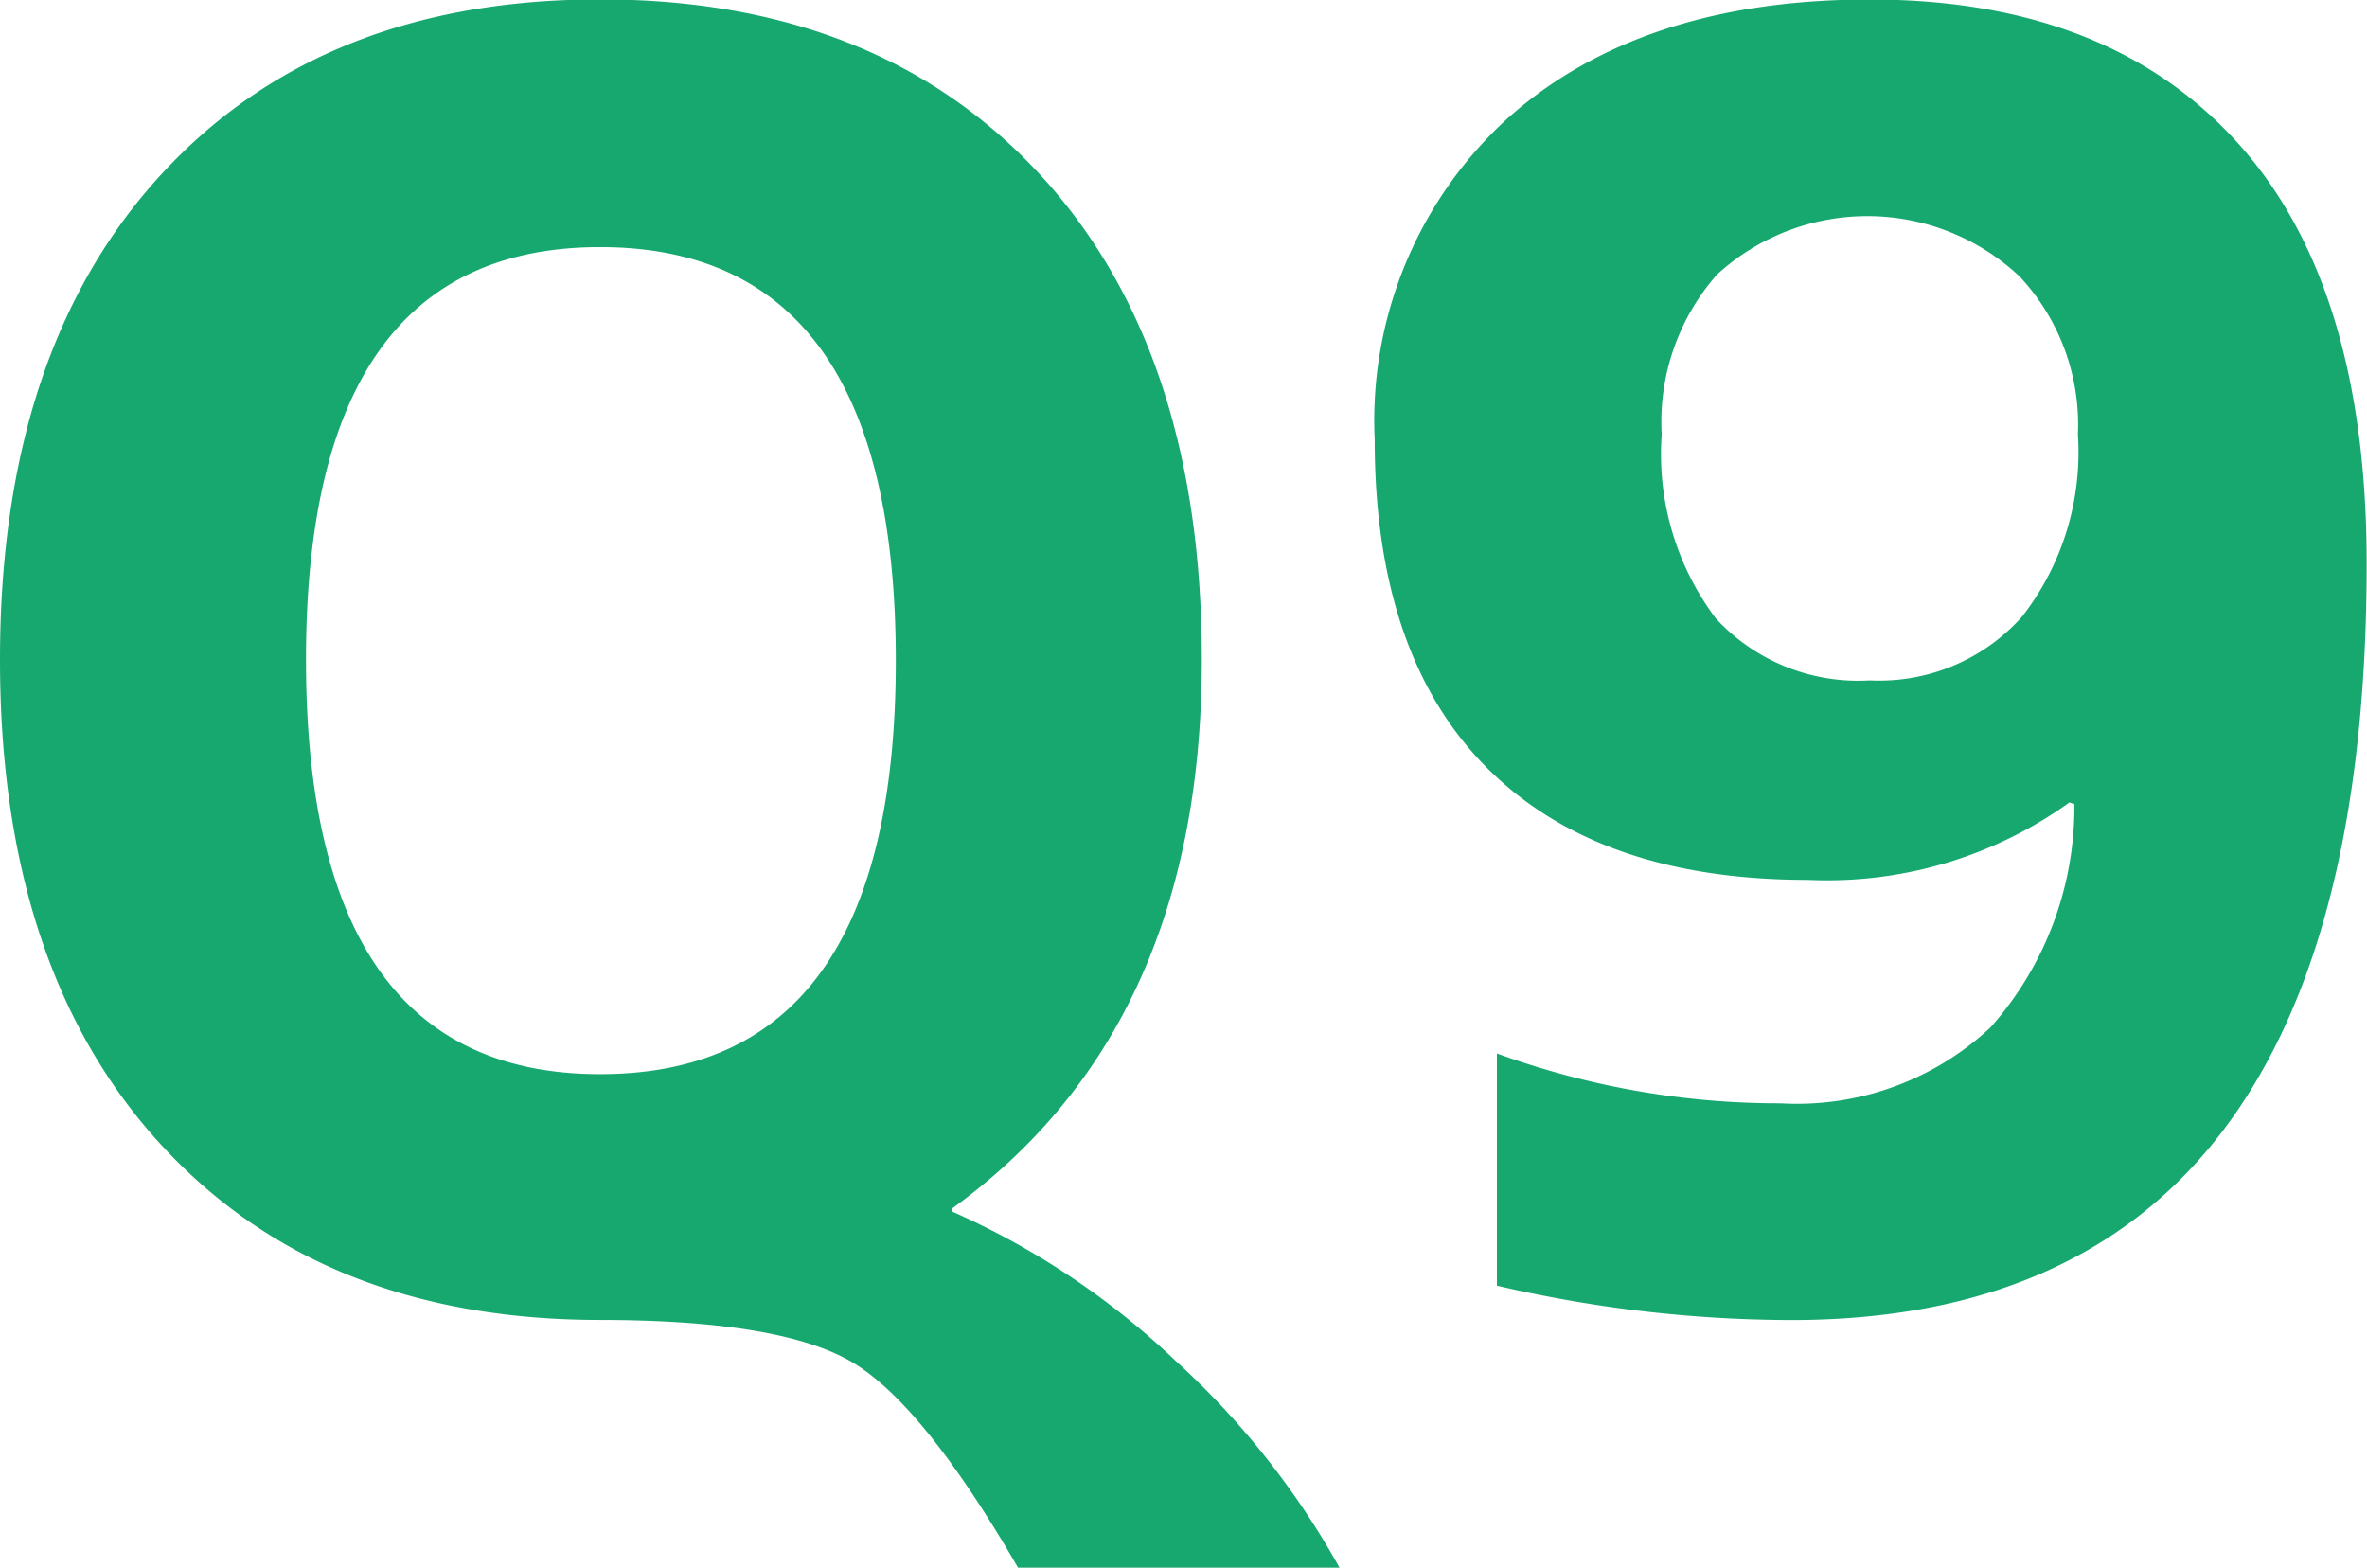 <svg xmlns="http://www.w3.org/2000/svg" width="67.22" height="44.531" viewBox="0 0 67.22 44.531">
  <defs>
    <style>
      .cls-1 {
        fill: #17a870;
        fill-rule: evenodd;
      }
    </style>
  </defs>
  <path id="img_number_Q9.svg" data-name="img/number_Q9.svg" class="cls-1" d="M2225.28,692.948q0,11.744-8.4,11.743-8.34,0-8.35-11.743t8.35-11.743Q2225.28,681.205,2225.28,692.948Zm-1.24,19.922q2.025,1.2,4.71,5.835h9.13a23.081,23.081,0,0,0-4.64-5.86,22.262,22.262,0,0,0-6.35-4.248v-0.1q7.08-5.127,7.08-15.576,0-8.79-4.59-13.77t-12.5-4.98q-7.9,0-12.47,4.98t-4.57,13.77q0,8.789,4.57,13.769t12.47,4.981Q2222.01,711.674,2224.04,712.87Zm18.31-2.173a37.146,37.146,0,0,0,8.35.977q16.35,0,16.35-21.485,0-7.909-3.68-11.963t-10.43-4.052q-6.495,0-10.28,3.369a11.615,11.615,0,0,0-3.78,9.131q0,6.1,3.17,9.3t9.13,3.2a11.8,11.8,0,0,0,7.43-2.2l0.14,0.049a9.421,9.421,0,0,1-2.39,6.348,8.05,8.05,0,0,1-5.96,2.148,23.415,23.415,0,0,1-8.05-1.416V710.7Zm14.84-28.662a6.161,6.161,0,0,1,1.66,4.492,7.593,7.593,0,0,1-1.59,5.176,5.434,5.434,0,0,1-4.32,1.806,5.5,5.5,0,0,1-4.37-1.757,7.761,7.761,0,0,1-1.54-5.225,6.328,6.328,0,0,1,1.57-4.541A6.317,6.317,0,0,1,2257.19,682.035Z" transform="translate(-2199.84 -674.188)"/>
</svg>
